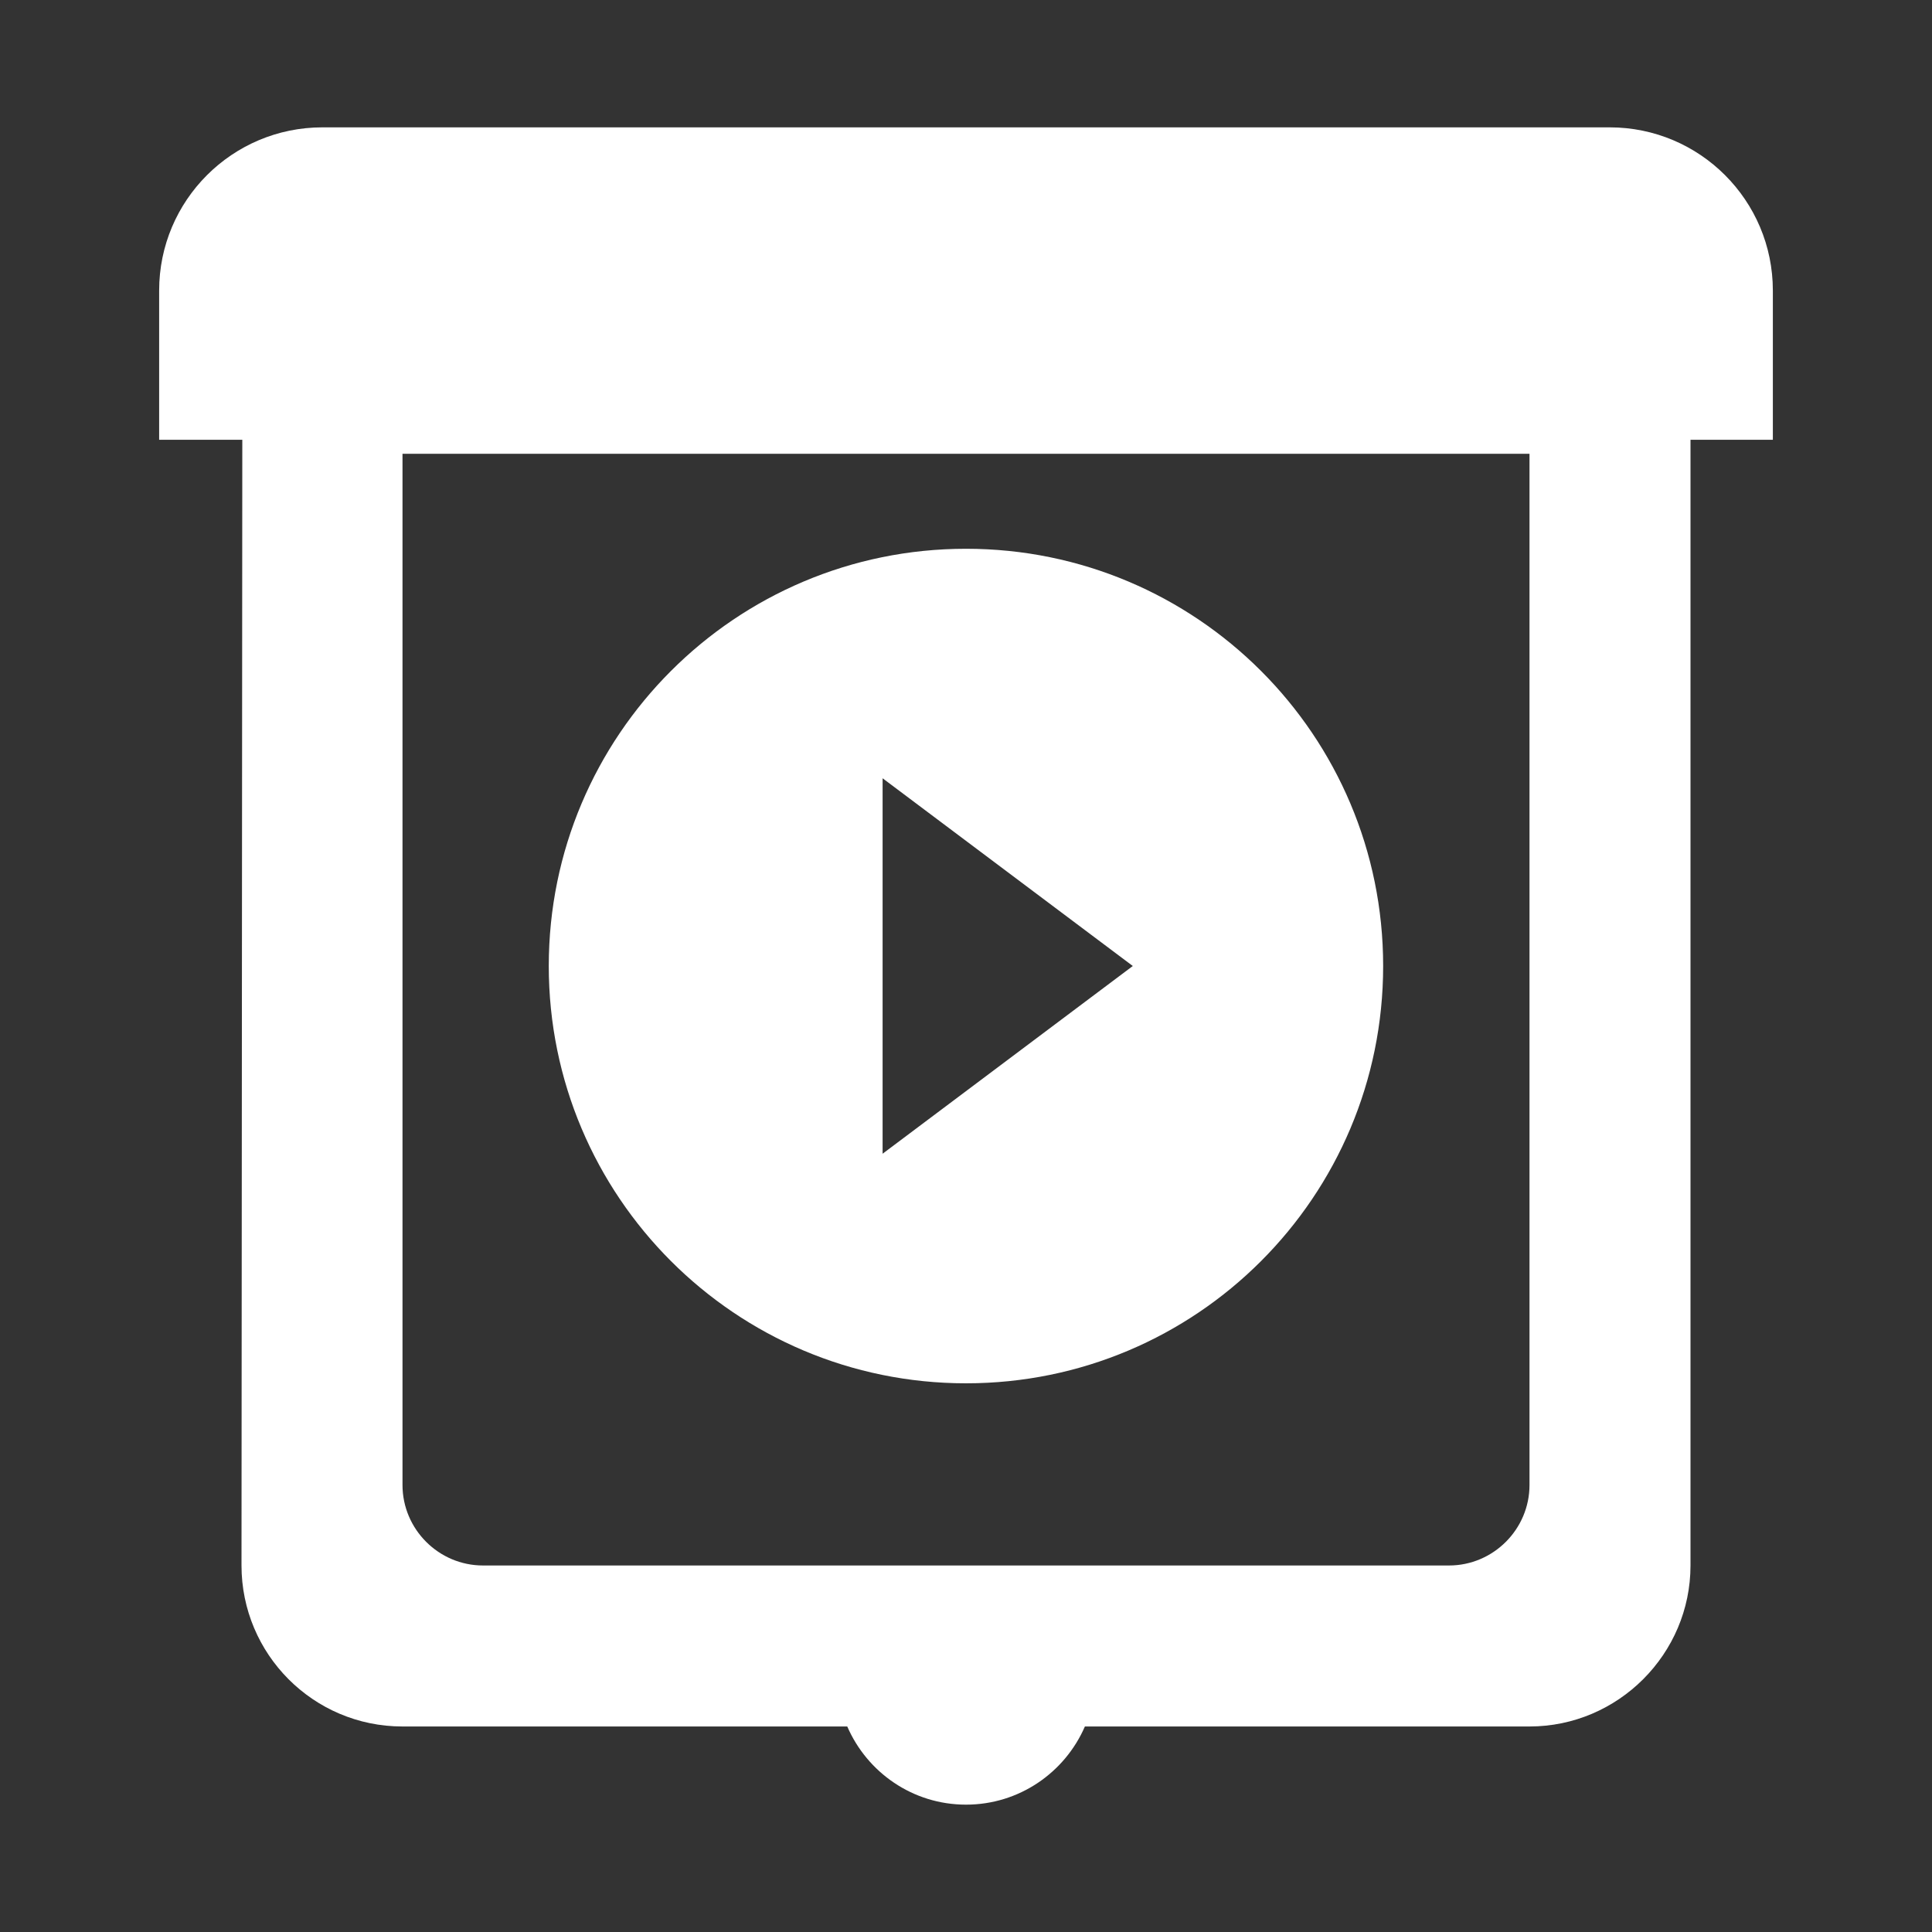 <?xml version="1.0" encoding="utf-8"?>
<!-- Generator: Adobe Illustrator 16.0.0, SVG Export Plug-In . SVG Version: 6.00 Build 0)  -->
<!DOCTYPE svg PUBLIC "-//W3C//DTD SVG 1.1//EN" "http://www.w3.org/Graphics/SVG/1.1/DTD/svg11.dtd">
<svg version="1.1" id="Layer_1" xmlns="http://www.w3.org/2000/svg" xmlns:xlink="http://www.w3.org/1999/xlink" x="0px" y="0px"
	 width="24px" height="24px" viewBox="0 0 24 24" enable-background="new 0 0 24 24" xml:space="preserve">
<rect x="0" y="0" width="24" height="24" fill="#333333" stroke="none"/>
<path fill="none" d="M0,0h24v24H0V0z"/>
<g>
	<path fill="#FFFFFF" d="M19.996,1.582H4.005c-1.12,0-2.028,0.908-2.028,2.027v1.854H3.01L3,19.447c0,1.1,0.891,2,2,2h5.525
		c0.247,0.57,0.813,0.971,1.475,0.971s1.229-0.4,1.477-0.971H19c1.1,0,2-0.9,2-2V5.463h1.023V3.609
		C22.023,2.49,21.115,1.582,19.996,1.582z M19,18.447c0,0.55-0.45,1-1,1H6c-0.55,0-1-0.45-1-1V5.637h14V18.447z"/>
	<path fill="#FFFFFF" d="M12,17.184c2.863,0,5.182-2.319,5.182-5.184S14.863,6.817,12,6.817c-2.863,0-5.183,2.32-5.183,5.183
		C6.817,14.863,9.137,17.184,12,17.184z M10.964,9.668L14.072,12l-3.108,2.332V9.668z"/>
</g>
</svg>

